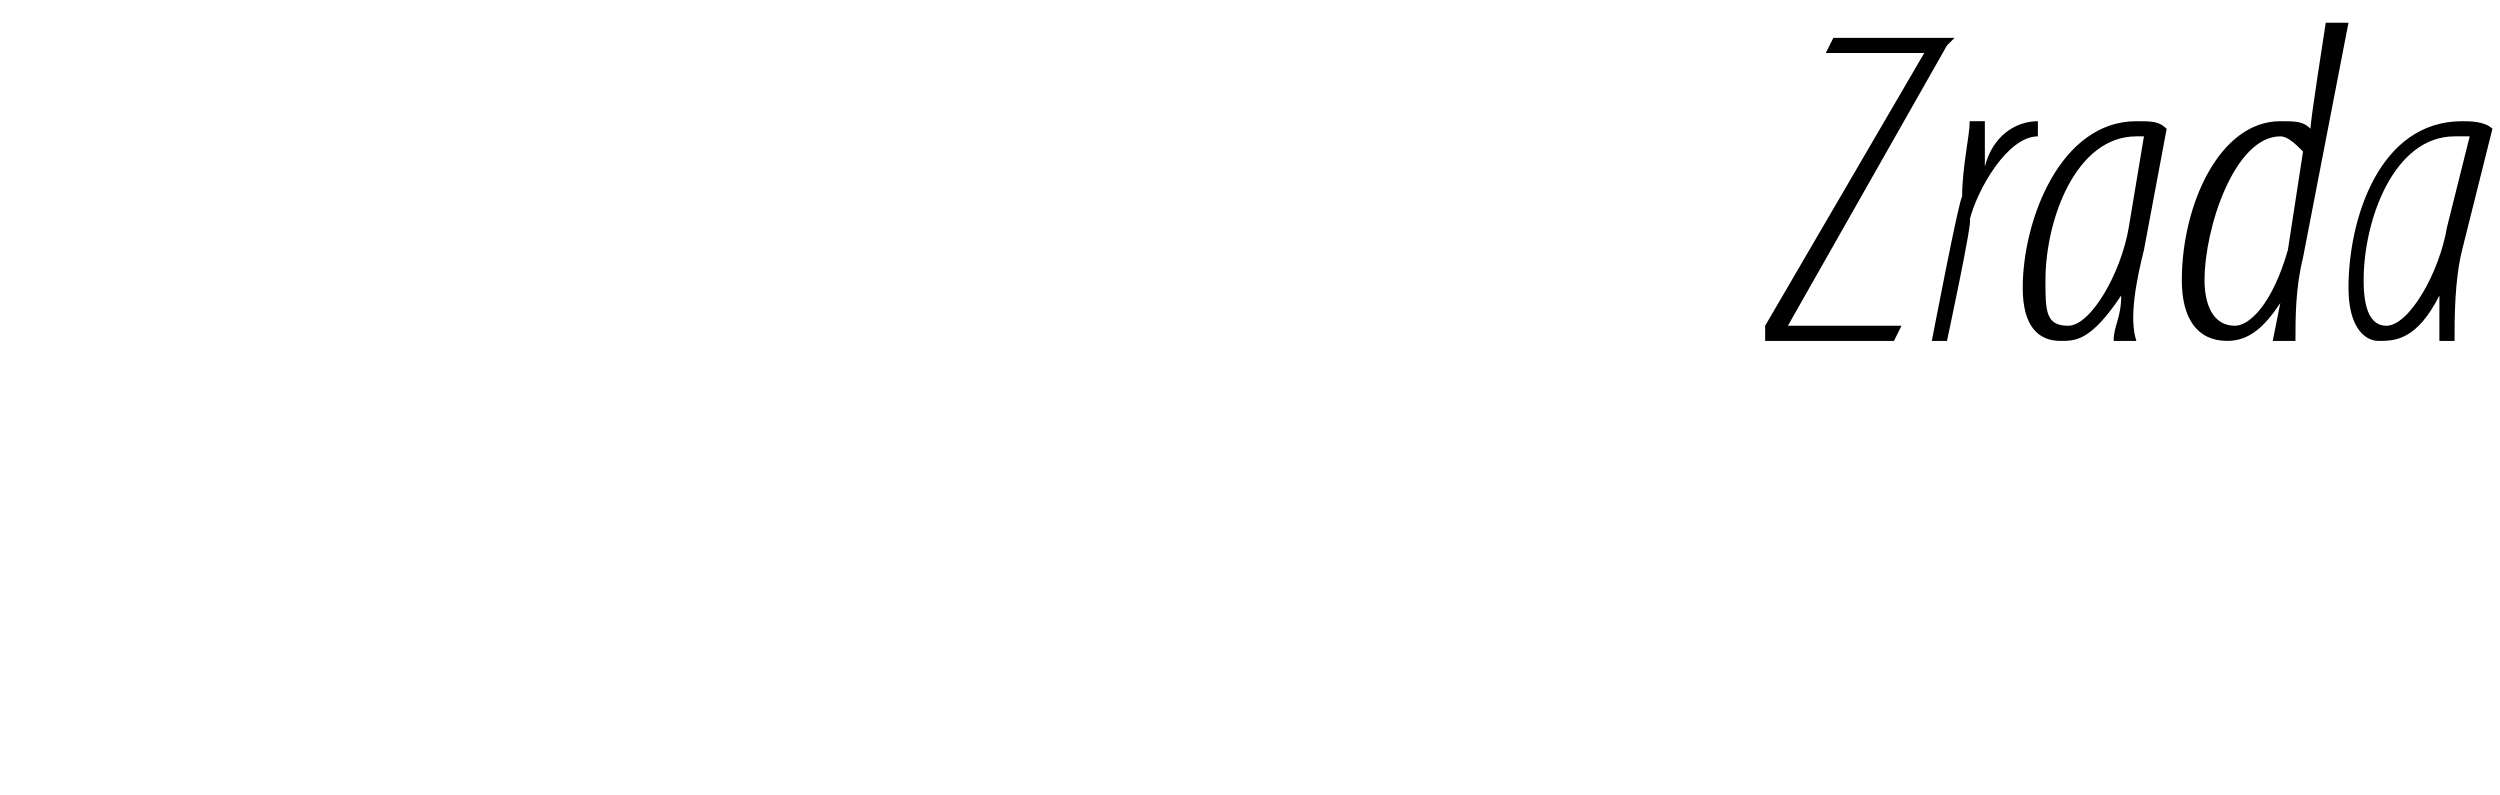 <?xml version="1.0" standalone="no"?><!DOCTYPE svg PUBLIC "-//W3C//DTD SVG 1.1//EN" "http://www.w3.org/Graphics/SVG/1.1/DTD/svg11.dtd"><svg xmlns="http://www.w3.org/2000/svg" version="1.1" width="33px" height="10.5px" viewBox="0 0 33 10.5"><desc>Zrada</desc><defs/><g id="Polygon106806"><path d="m23.3 4.3L25.4.7h-1.3l.1-.2h1.6l-.1.1l-2.1 3.7h1.5l-.1.2h-1.7v-.2zm2.2.2s.37-1.93.4-1.9c0-.4.1-.8.1-1h.2v.6c.1-.4.4-.6.7-.6v.2c-.4 0-.8.7-.9 1.1c.05-.03-.3 1.6-.3 1.6h-.2zm2.4 0c0-.2.1-.3.1-.6c-.4.6-.6.6-.8.6c-.3 0-.5-.2-.5-.7c0-.9.5-2.2 1.5-2.2c.2 0 .3 0 .4.1l-.3 1.6c-.1.4-.2.9-.1 1.2h-.3zm.4-2.7h-.1c-.8 0-1.2 1.1-1.2 1.9c0 .4 0 .6.3.6c.3 0 .7-.7.8-1.3l.2-1.2zM31 .3l-.6 3.1c-.1.4-.1.8-.1 1.1h-.3l.1-.5s-.04.03 0 0c-.2.3-.4.5-.7.5c-.4 0-.6-.3-.6-.8c0-1 .5-2.1 1.3-2.1c.2 0 .3 0 .4.1c-.02 0 .2-1.4.2-1.4h.3zM30.4 2c-.1-.1-.2-.2-.3-.2c-.6 0-1 1.2-1 1.9c0 .3.1.6.4.6c.2 0 .5-.3.7-1l.2-1.3zm1.8 2.5v-.6c-.3.6-.6.6-.8.6c-.2 0-.4-.2-.4-.7c0-.9.4-2.2 1.5-2.2c.1 0 .3 0 .4.1l-.4 1.6c-.1.4-.1.9-.1 1.2h-.2zm.4-2.7h-.2c-.8 0-1.2 1.1-1.2 1.9c0 .4.1.6.3.6c.3 0 .7-.7.8-1.3l.3-1.2z" stroke="none" fill="#000"/></g></svg>